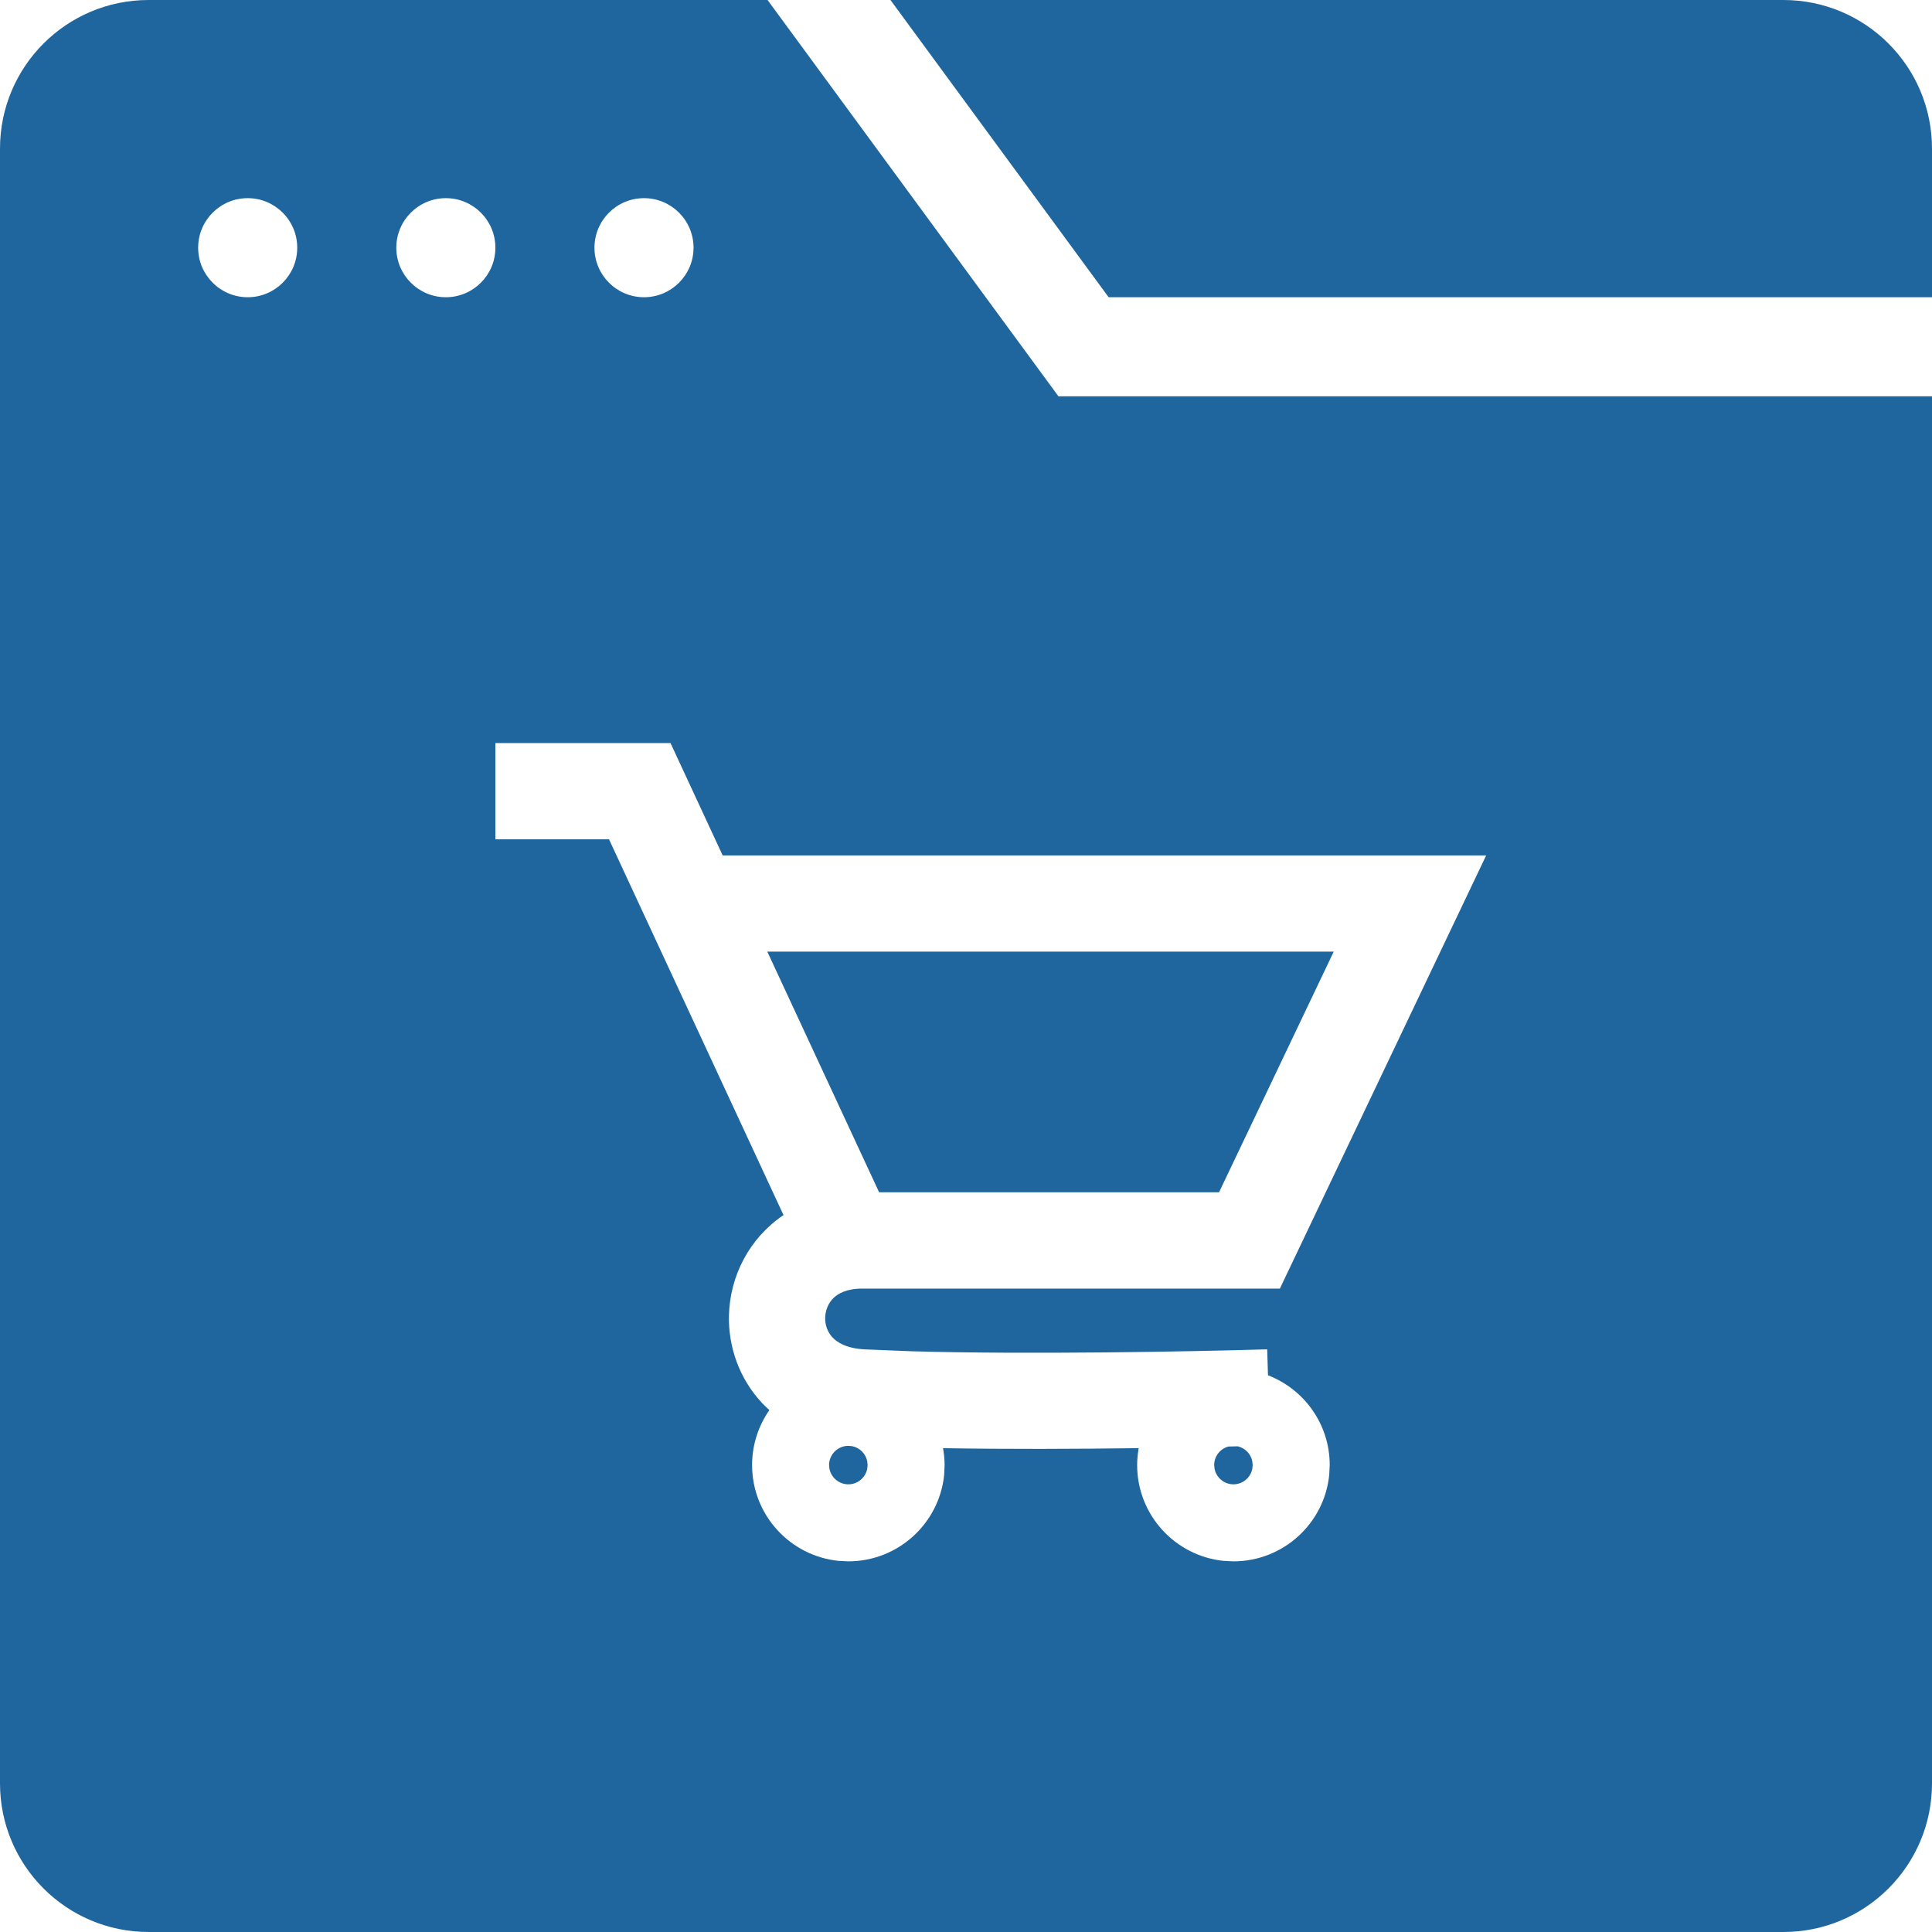 <svg width="39" height="39" viewBox="0 0 39 39" fill="none" xmlns="http://www.w3.org/2000/svg">
<path d="M17.203 29.193C17.355 29.224 17.475 29.344 17.506 29.496L17.514 29.574L17.506 29.652C17.47 29.829 17.313 29.963 17.125 29.963C16.937 29.963 16.78 29.829 16.744 29.652L16.736 29.574C16.736 29.36 16.911 29.186 17.125 29.186L17.203 29.193Z" fill="#20669E"/>
<path d="M24.987 29.196C25.134 29.231 25.249 29.348 25.279 29.496L25.287 29.574L25.279 29.652C25.243 29.829 25.086 29.963 24.898 29.963C24.711 29.963 24.554 29.829 24.518 29.652L24.51 29.574C24.51 29.395 24.631 29.245 24.796 29.2C24.861 29.199 24.925 29.198 24.987 29.196Z" fill="#20669E"/>
<path d="M26.923 19.21L24.608 24.068H17.746L15.489 19.21H26.923Z" fill="#20669E"/>
<path fill-rule="evenodd" clip-rule="evenodd" d="M21.366 8H39V36C39 37.657 37.657 39 36 39H3C1.343 39 6.03999e-08 37.657 0 36V3C0 1.343 1.343 6.03989e-08 3 0H15.494L21.366 8ZM10 15V16.943H12.294L15.816 24.528C15.126 24.994 14.733 25.758 14.715 26.557C14.701 27.182 14.918 27.826 15.388 28.327C15.433 28.375 15.482 28.419 15.531 28.464C15.312 28.779 15.182 29.161 15.182 29.574C15.182 30.58 15.946 31.408 16.926 31.508L17.125 31.518C18.131 31.517 18.959 30.753 19.059 29.773L19.068 29.574C19.068 29.458 19.056 29.344 19.036 29.233C20.3 29.256 21.725 29.25 22.986 29.233C22.967 29.344 22.955 29.458 22.955 29.574C22.955 30.58 23.72 31.408 24.699 31.508L24.898 31.518C25.905 31.517 26.733 30.753 26.832 29.773L26.842 29.574C26.842 28.747 26.324 28.042 25.596 27.762L25.58 27.238C24.048 27.284 20.752 27.345 18.399 27.277L17.457 27.239C17.084 27.22 16.896 27.095 16.805 26.997C16.706 26.892 16.654 26.75 16.657 26.6C16.661 26.447 16.721 26.306 16.821 26.206C16.912 26.116 17.084 26.012 17.406 26.012H25.836L30 17.268H14.588L13.535 15H10ZM5 4C4.448 4 4 4.448 4 5C4 5.552 4.448 6 5 6C5.552 6 6 5.552 6 5C6 4.448 5.552 4 5 4ZM9 4C8.448 4 8 4.448 8 5C8 5.552 8.448 6 9 6C9.552 6 10 5.552 10 5C10 4.448 9.552 4 9 4ZM13 4C12.448 4 12 4.448 12 5C12 5.552 12.448 6 13 6C13.552 6 14 5.552 14 5C14 4.448 13.552 4 13 4Z" fill="#20669E"/>
<path d="M36 0C37.657 0 39 1.343 39 3V6H22.379L17.975 0H36Z" fill="#20669E"/>
</svg>
